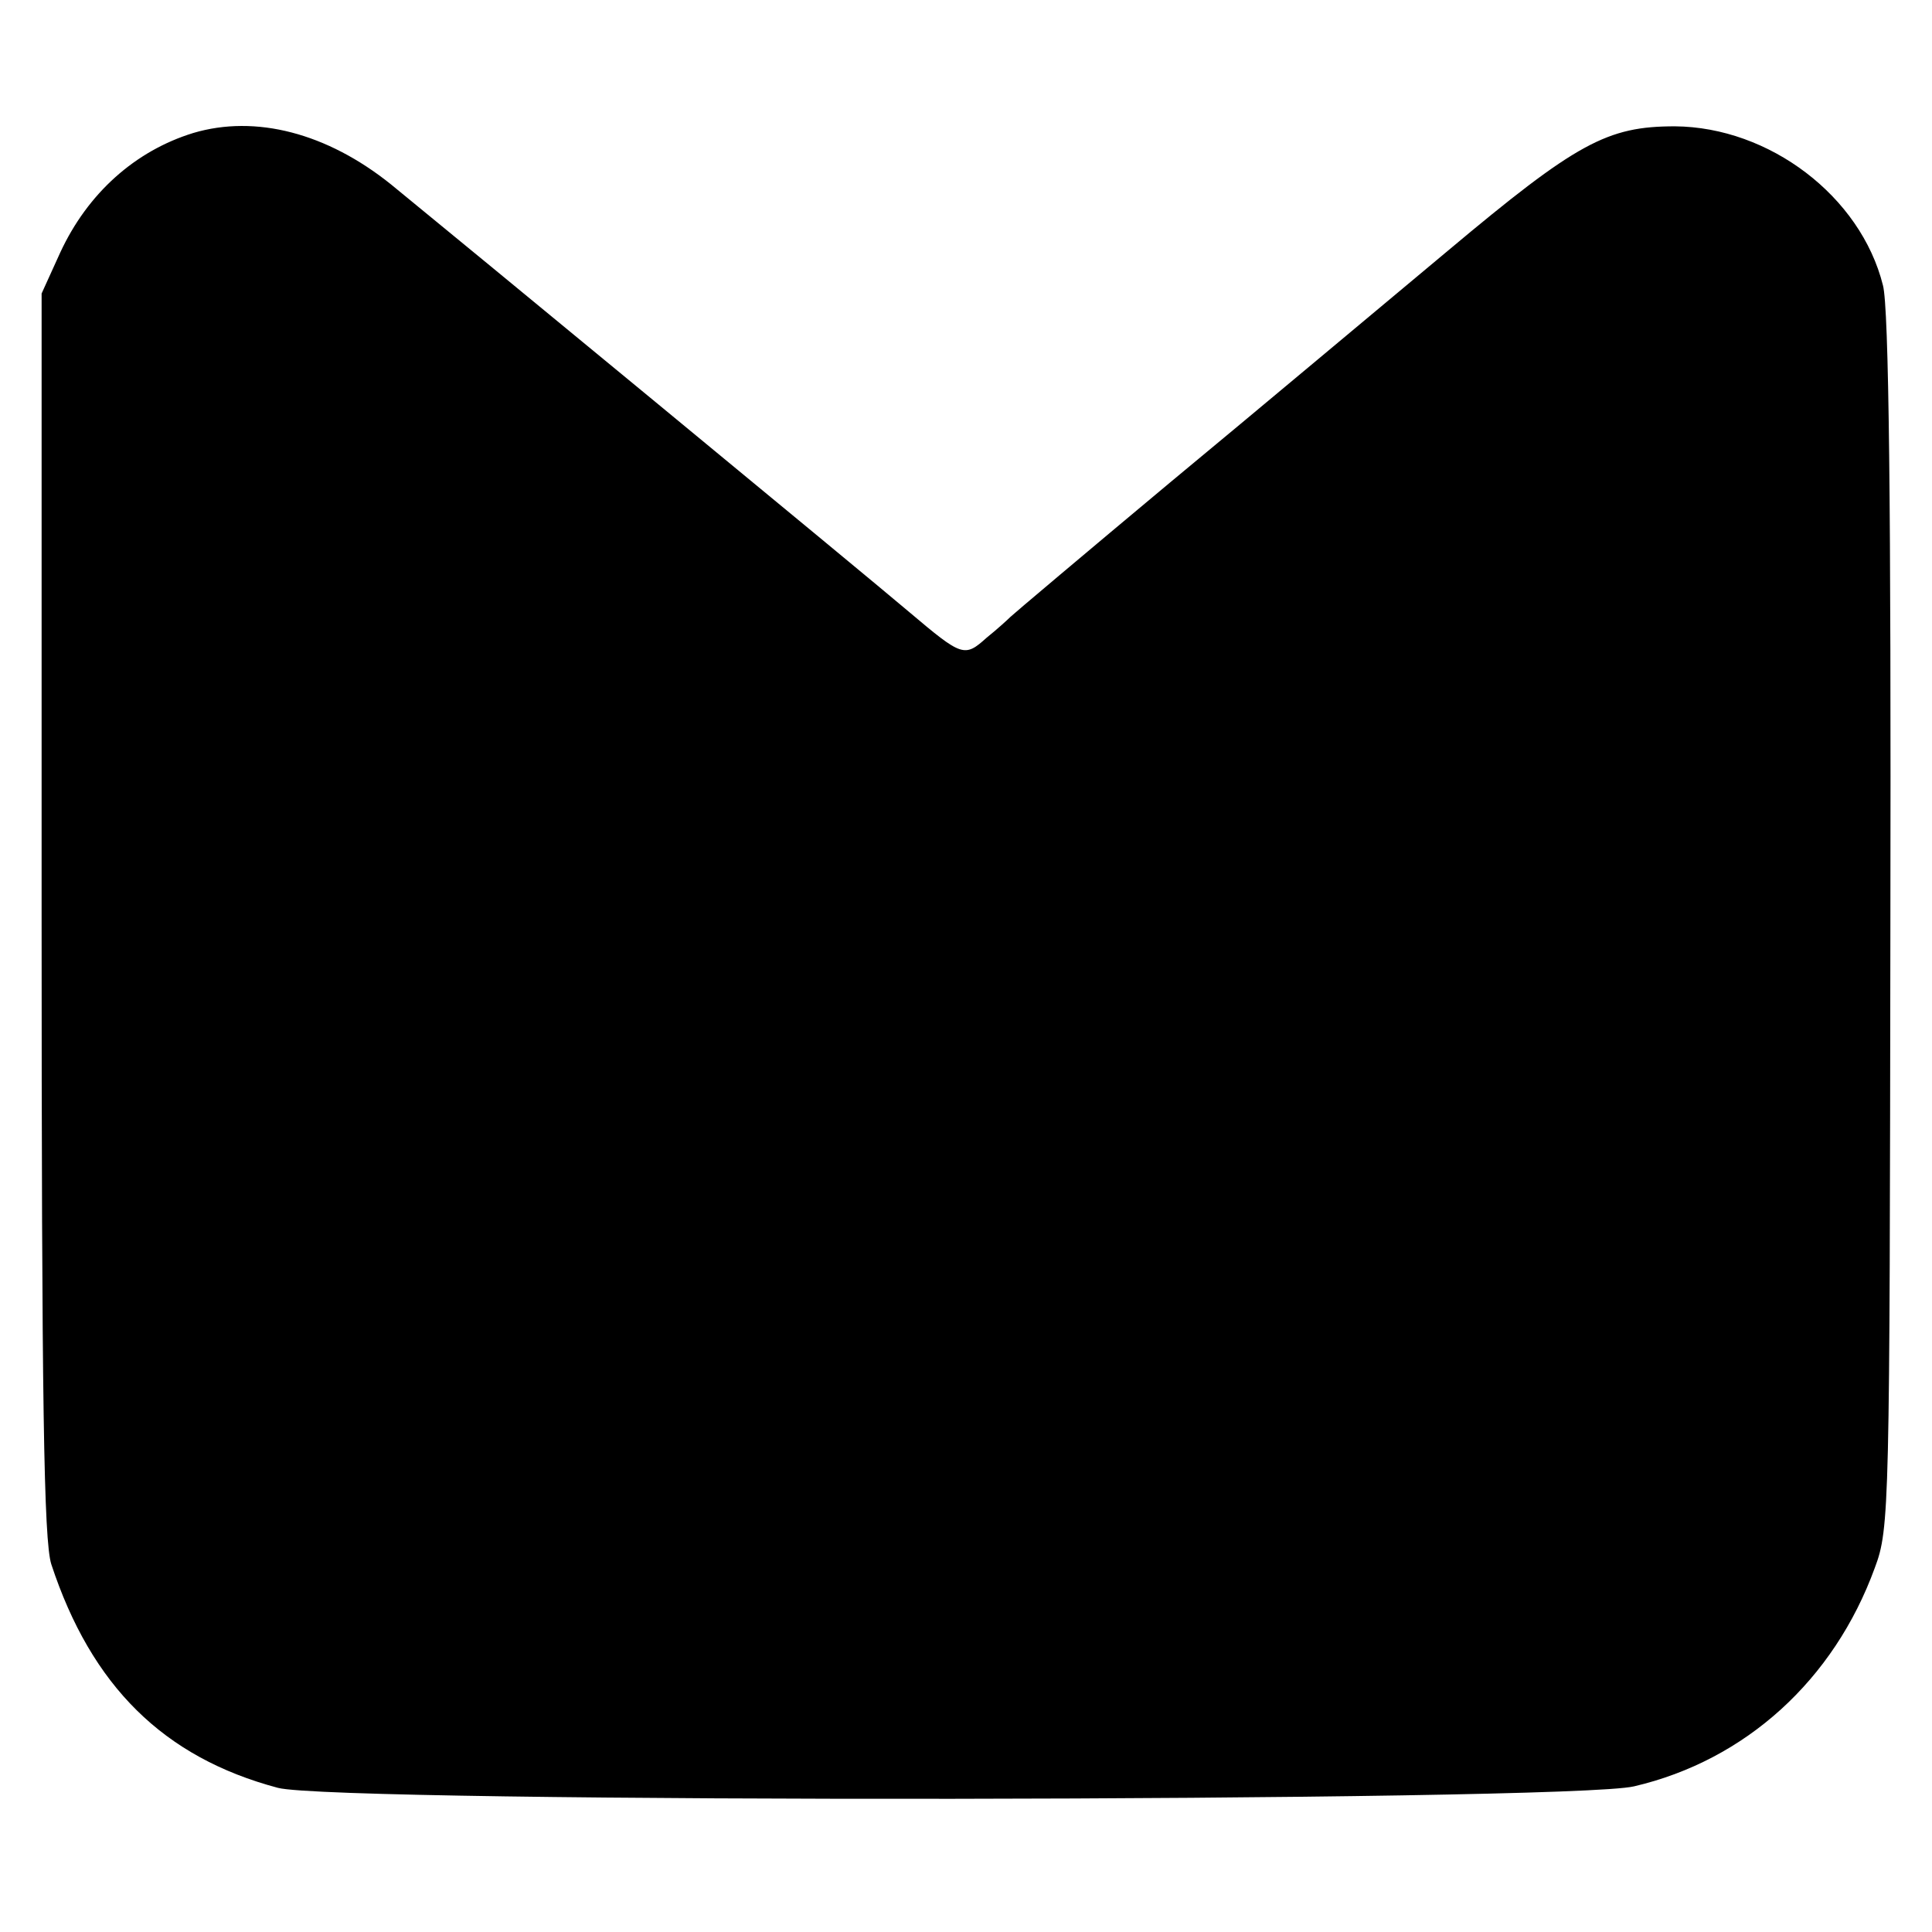 <?xml version="1.0" standalone="no"?>
<!DOCTYPE svg PUBLIC "-//W3C//DTD SVG 20010904//EN"
 "http://www.w3.org/TR/2001/REC-SVG-20010904/DTD/svg10.dtd">
<svg version="1.0" xmlns="http://www.w3.org/2000/svg"
 width="260pt" height="260pt" viewBox="0 0 260 260"
 preserveAspectRatio="xMidYMid meet">
<g transform="translate(0,260) scale(0.1,-0.1)"
fill="#000000" stroke="none">
<path d="M260 2421 c-78 -24 -142 -81 -179 -161 l-25 -55 0 -835 c0 -661 3
-843 13 -875 54 -164 151 -260 305 -301 79 -21 1736 -19 1825 2 150 35 269
143 324 294 20 53 20 80 21 869 1 560 -2 827 -10 857 -30 120 -153 213 -280
214 -91 0 -132 -22 -305 -167 -90 -75 -258 -216 -374 -312 -115 -96 -212 -178
-215 -181 -3 -3 -17 -16 -32 -28 -30 -27 -33 -26 -104 34 -60 51 -617 510
-698 576 -86 69 -182 94 -266 69z"/>
</g>
</svg>
